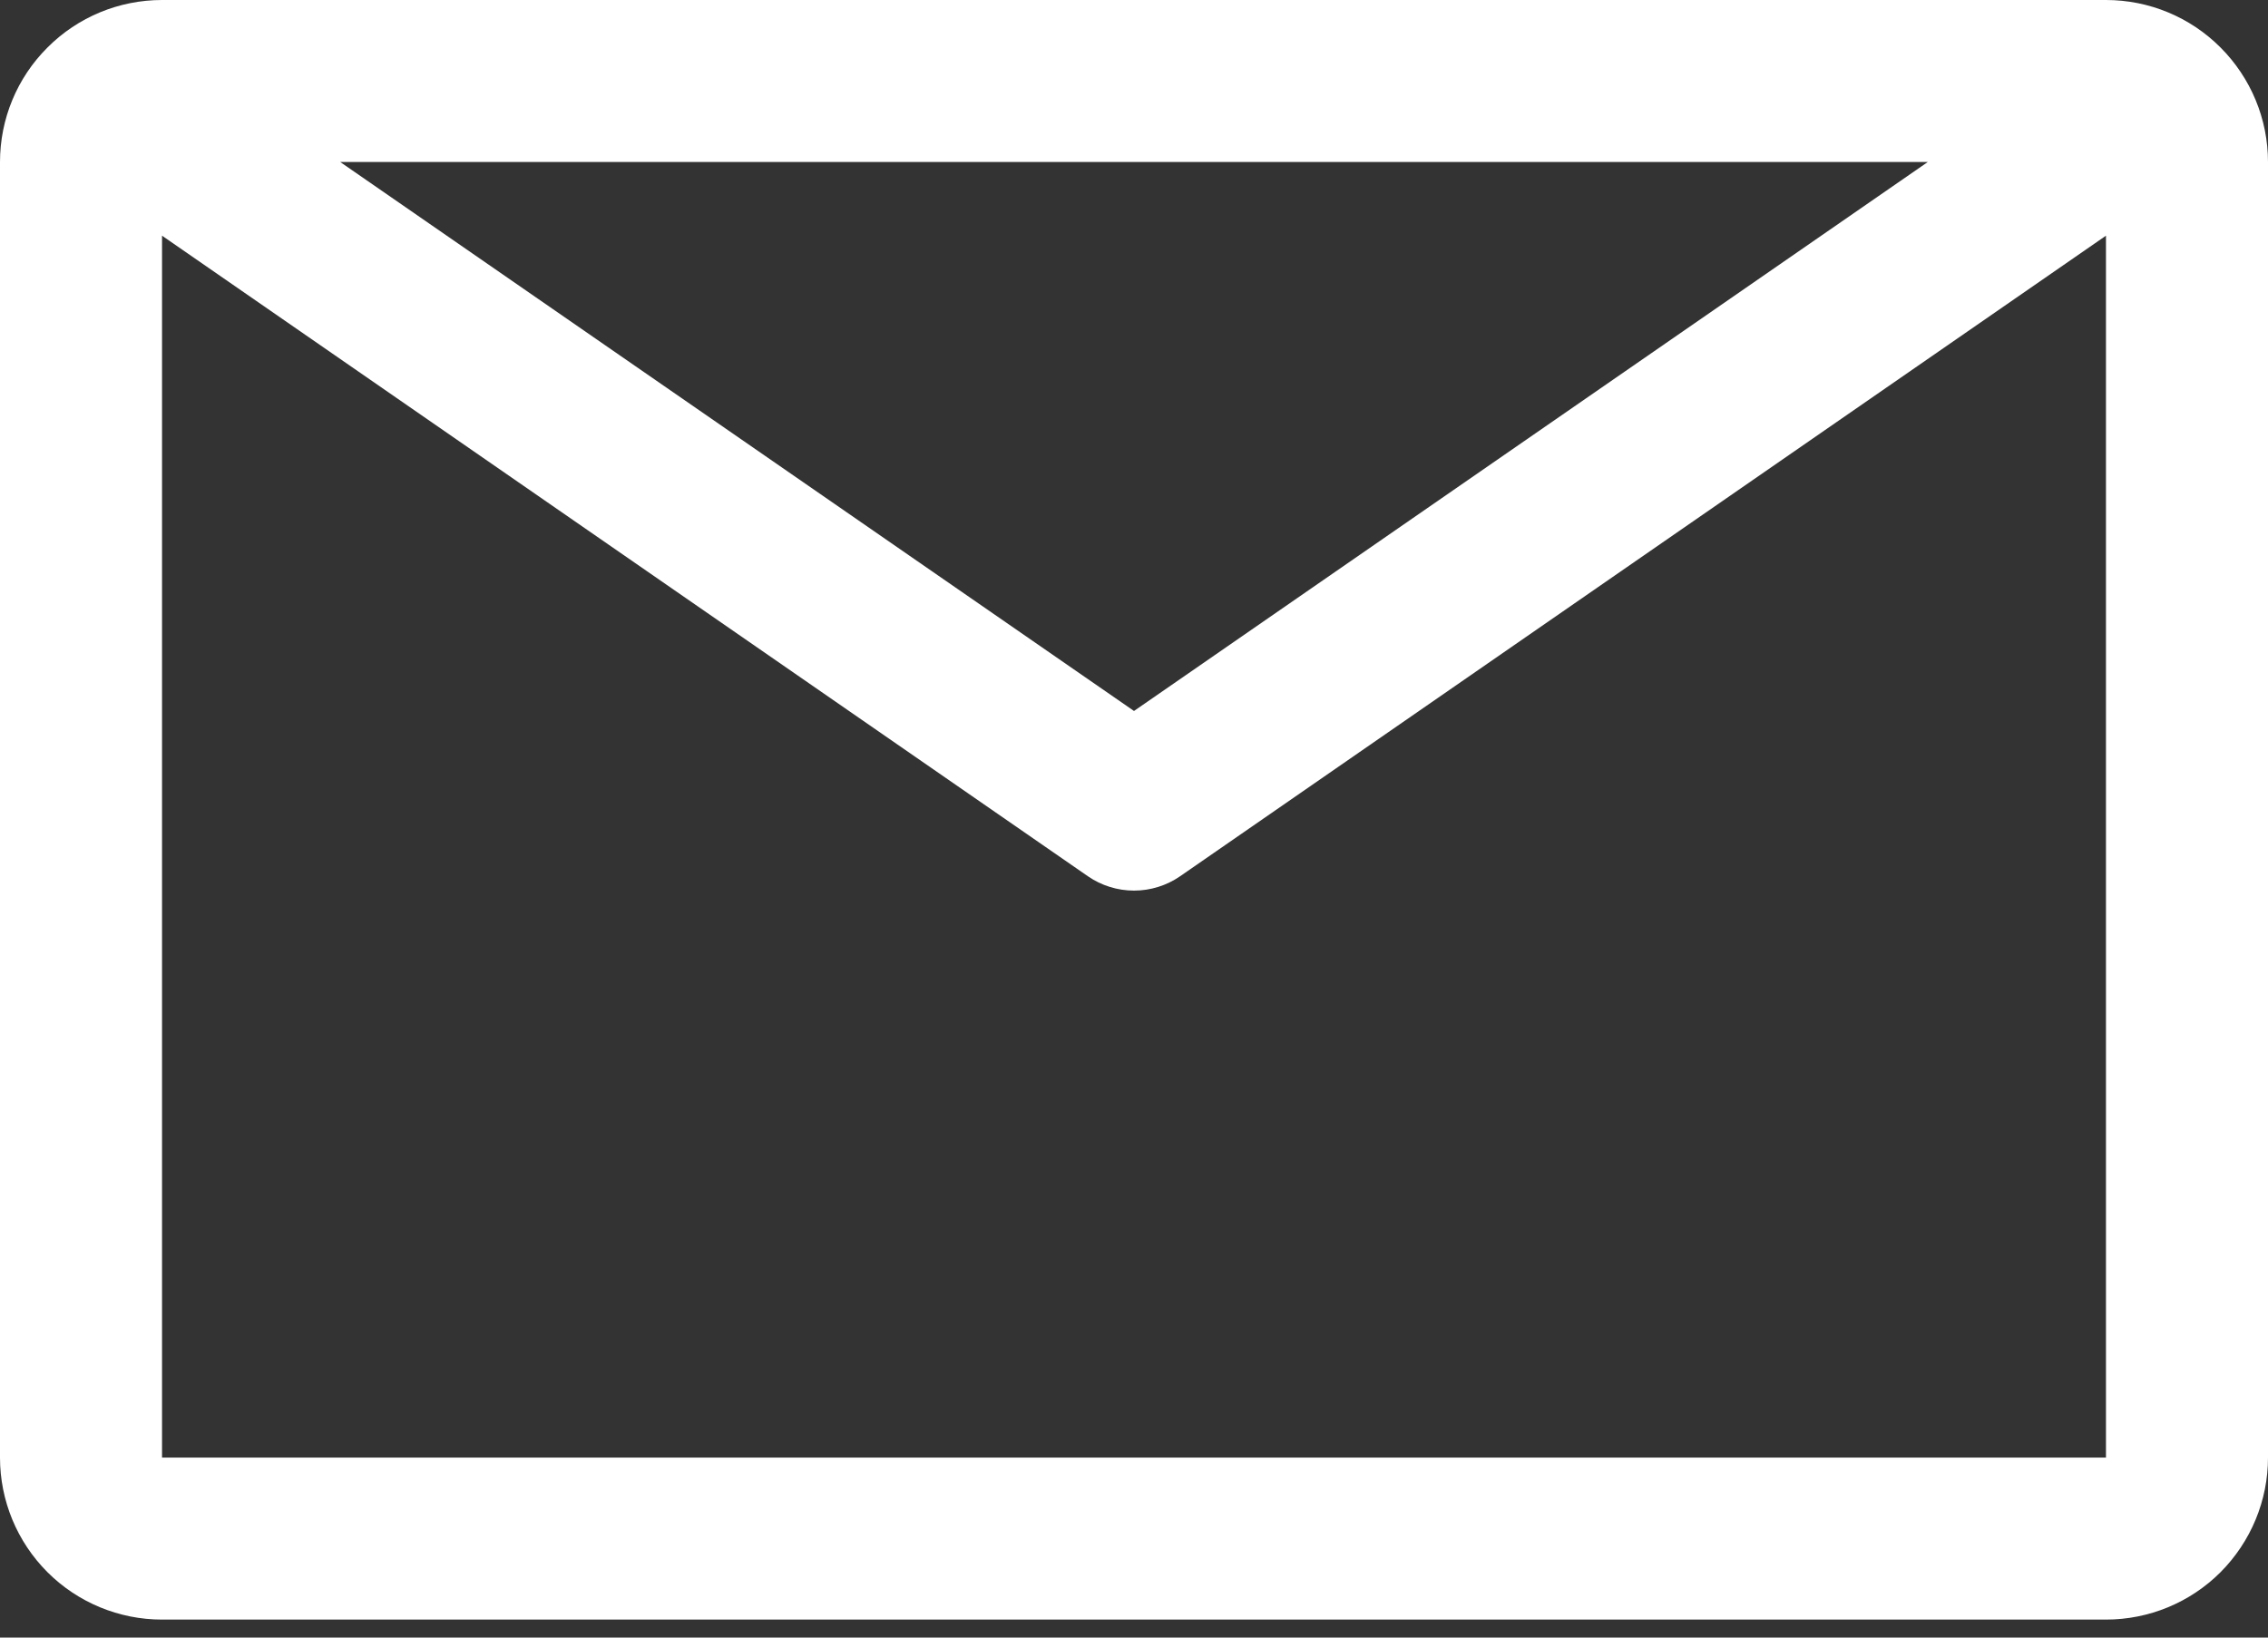 <svg width="18" height="13" viewBox="0 0 18 13" fill="none" xmlns="http://www.w3.org/2000/svg">
<rect x="0" y="0" width="18" height="13" fill="#333333" stroke="none"/>
<path d="M16.714 0H1.286C0.945 0 0.618 0.135 0.377 0.377C0.135 0.618 0 0.945 0 1.286V11.571C0 11.912 0.135 12.239 0.377 12.481C0.618 12.722 0.945 12.857 1.286 12.857H16.714C17.055 12.857 17.382 12.722 17.623 12.481C17.864 12.239 18 11.912 18 11.571V1.286C18 0.945 17.864 0.618 17.623 0.377C17.382 0.135 17.055 0 16.714 0ZM15.3 1.286L9 5.644L2.7 1.286H15.3ZM1.286 11.571V1.871L8.634 6.956C8.741 7.03 8.869 7.07 9 7.07C9.131 7.07 9.259 7.03 9.366 6.956L16.714 1.871V11.571H1.286Z" fill="white"/>
</svg>
